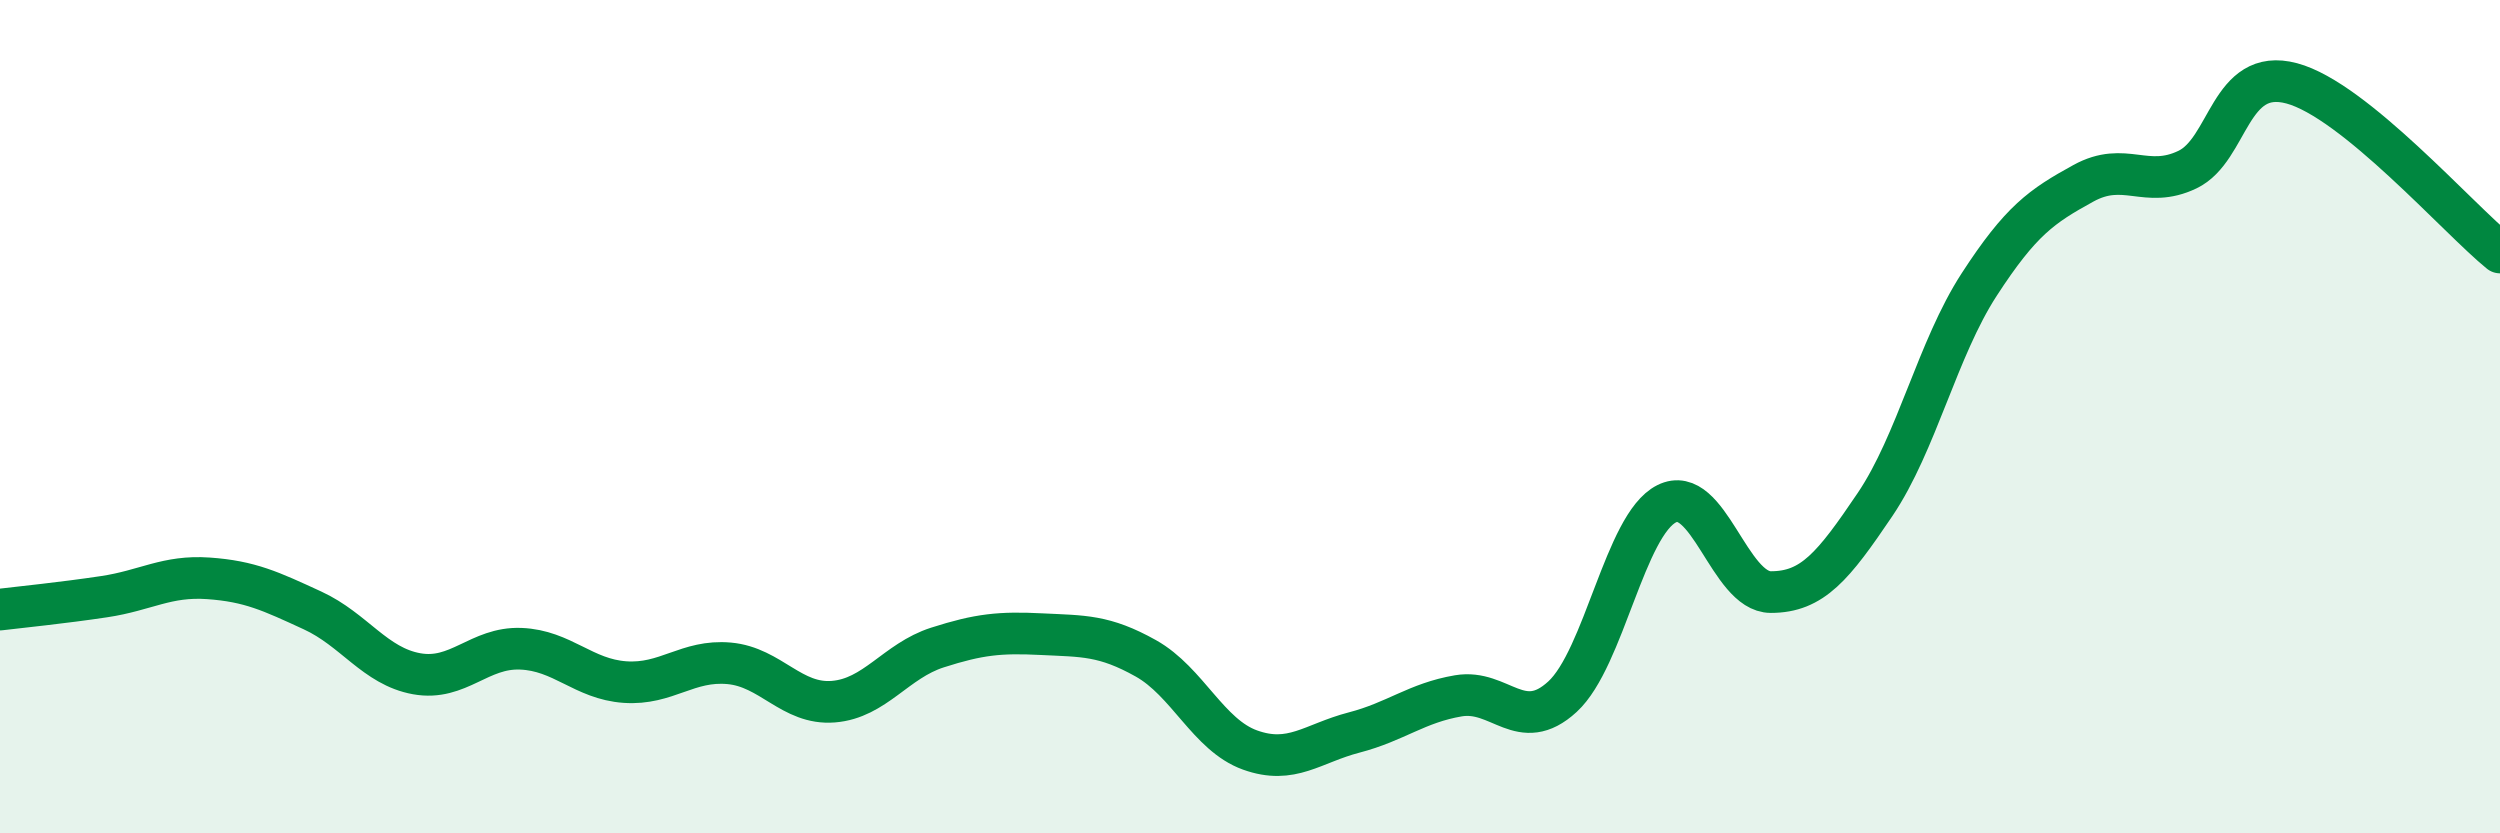 
    <svg width="60" height="20" viewBox="0 0 60 20" xmlns="http://www.w3.org/2000/svg">
      <path
        d="M 0,14.63 C 0.5,14.57 1.5,14.47 2.5,14.32 C 3.5,14.17 4,13.81 5,13.88 C 6,13.95 6.5,14.19 7.5,14.65 C 8.5,15.11 9,15.99 10,16.17 C 11,16.35 11.5,15.53 12.5,15.57 C 13.5,15.61 14,16.3 15,16.37 C 16,16.44 16.5,15.83 17.5,15.92 C 18.5,16.01 19,16.92 20,16.84 C 21,16.76 21.5,15.86 22.5,15.54 C 23.5,15.22 24,15.17 25,15.22 C 26,15.27 26.5,15.24 27.5,15.8 C 28.5,16.36 29,17.64 30,18 C 31,18.36 31.5,17.84 32.5,17.58 C 33.5,17.32 34,16.87 35,16.7 C 36,16.53 36.5,17.64 37.5,16.72 C 38.5,15.8 39,12.59 40,12.09 C 41,11.59 41.5,14.21 42.5,14.21 C 43.5,14.21 44,13.59 45,12.11 C 46,10.63 46.5,8.37 47.5,6.83 C 48.5,5.29 49,4.95 50,4.4 C 51,3.85 51.5,4.55 52.5,4.07 C 53.5,3.59 53.5,1.6 55,2 C 56.5,2.4 59,5.25 60,6.06L60 20L0 20Z"
        fill="#008740"
        opacity="0.1"
        stroke-linecap="round"
        stroke-linejoin="round"
      />
      <path
        d="M 0,14.63 C 0.5,14.57 1.5,14.47 2.5,14.32 C 3.5,14.17 4,13.81 5,13.88 C 6,13.95 6.5,14.19 7.5,14.65 C 8.5,15.11 9,15.99 10,16.17 C 11,16.35 11.5,15.53 12.5,15.57 C 13.5,15.61 14,16.3 15,16.37 C 16,16.44 16.5,15.83 17.5,15.92 C 18.5,16.01 19,16.92 20,16.84 C 21,16.76 21.5,15.86 22.5,15.54 C 23.5,15.22 24,15.17 25,15.22 C 26,15.27 26.5,15.24 27.5,15.8 C 28.5,16.36 29,17.64 30,18 C 31,18.36 31.5,17.84 32.5,17.58 C 33.5,17.32 34,16.87 35,16.7 C 36,16.53 36.5,17.64 37.5,16.72 C 38.5,15.8 39,12.59 40,12.09 C 41,11.59 41.5,14.21 42.5,14.21 C 43.5,14.21 44,13.59 45,12.11 C 46,10.63 46.5,8.37 47.5,6.83 C 48.5,5.29 49,4.95 50,4.4 C 51,3.85 51.5,4.55 52.5,4.07 C 53.5,3.59 53.5,1.6 55,2 C 56.5,2.4 59,5.25 60,6.06"
        stroke="#008740"
        stroke-width="1"
        fill="none"
        stroke-linecap="round"
        stroke-linejoin="round"
      />
    </svg>
  